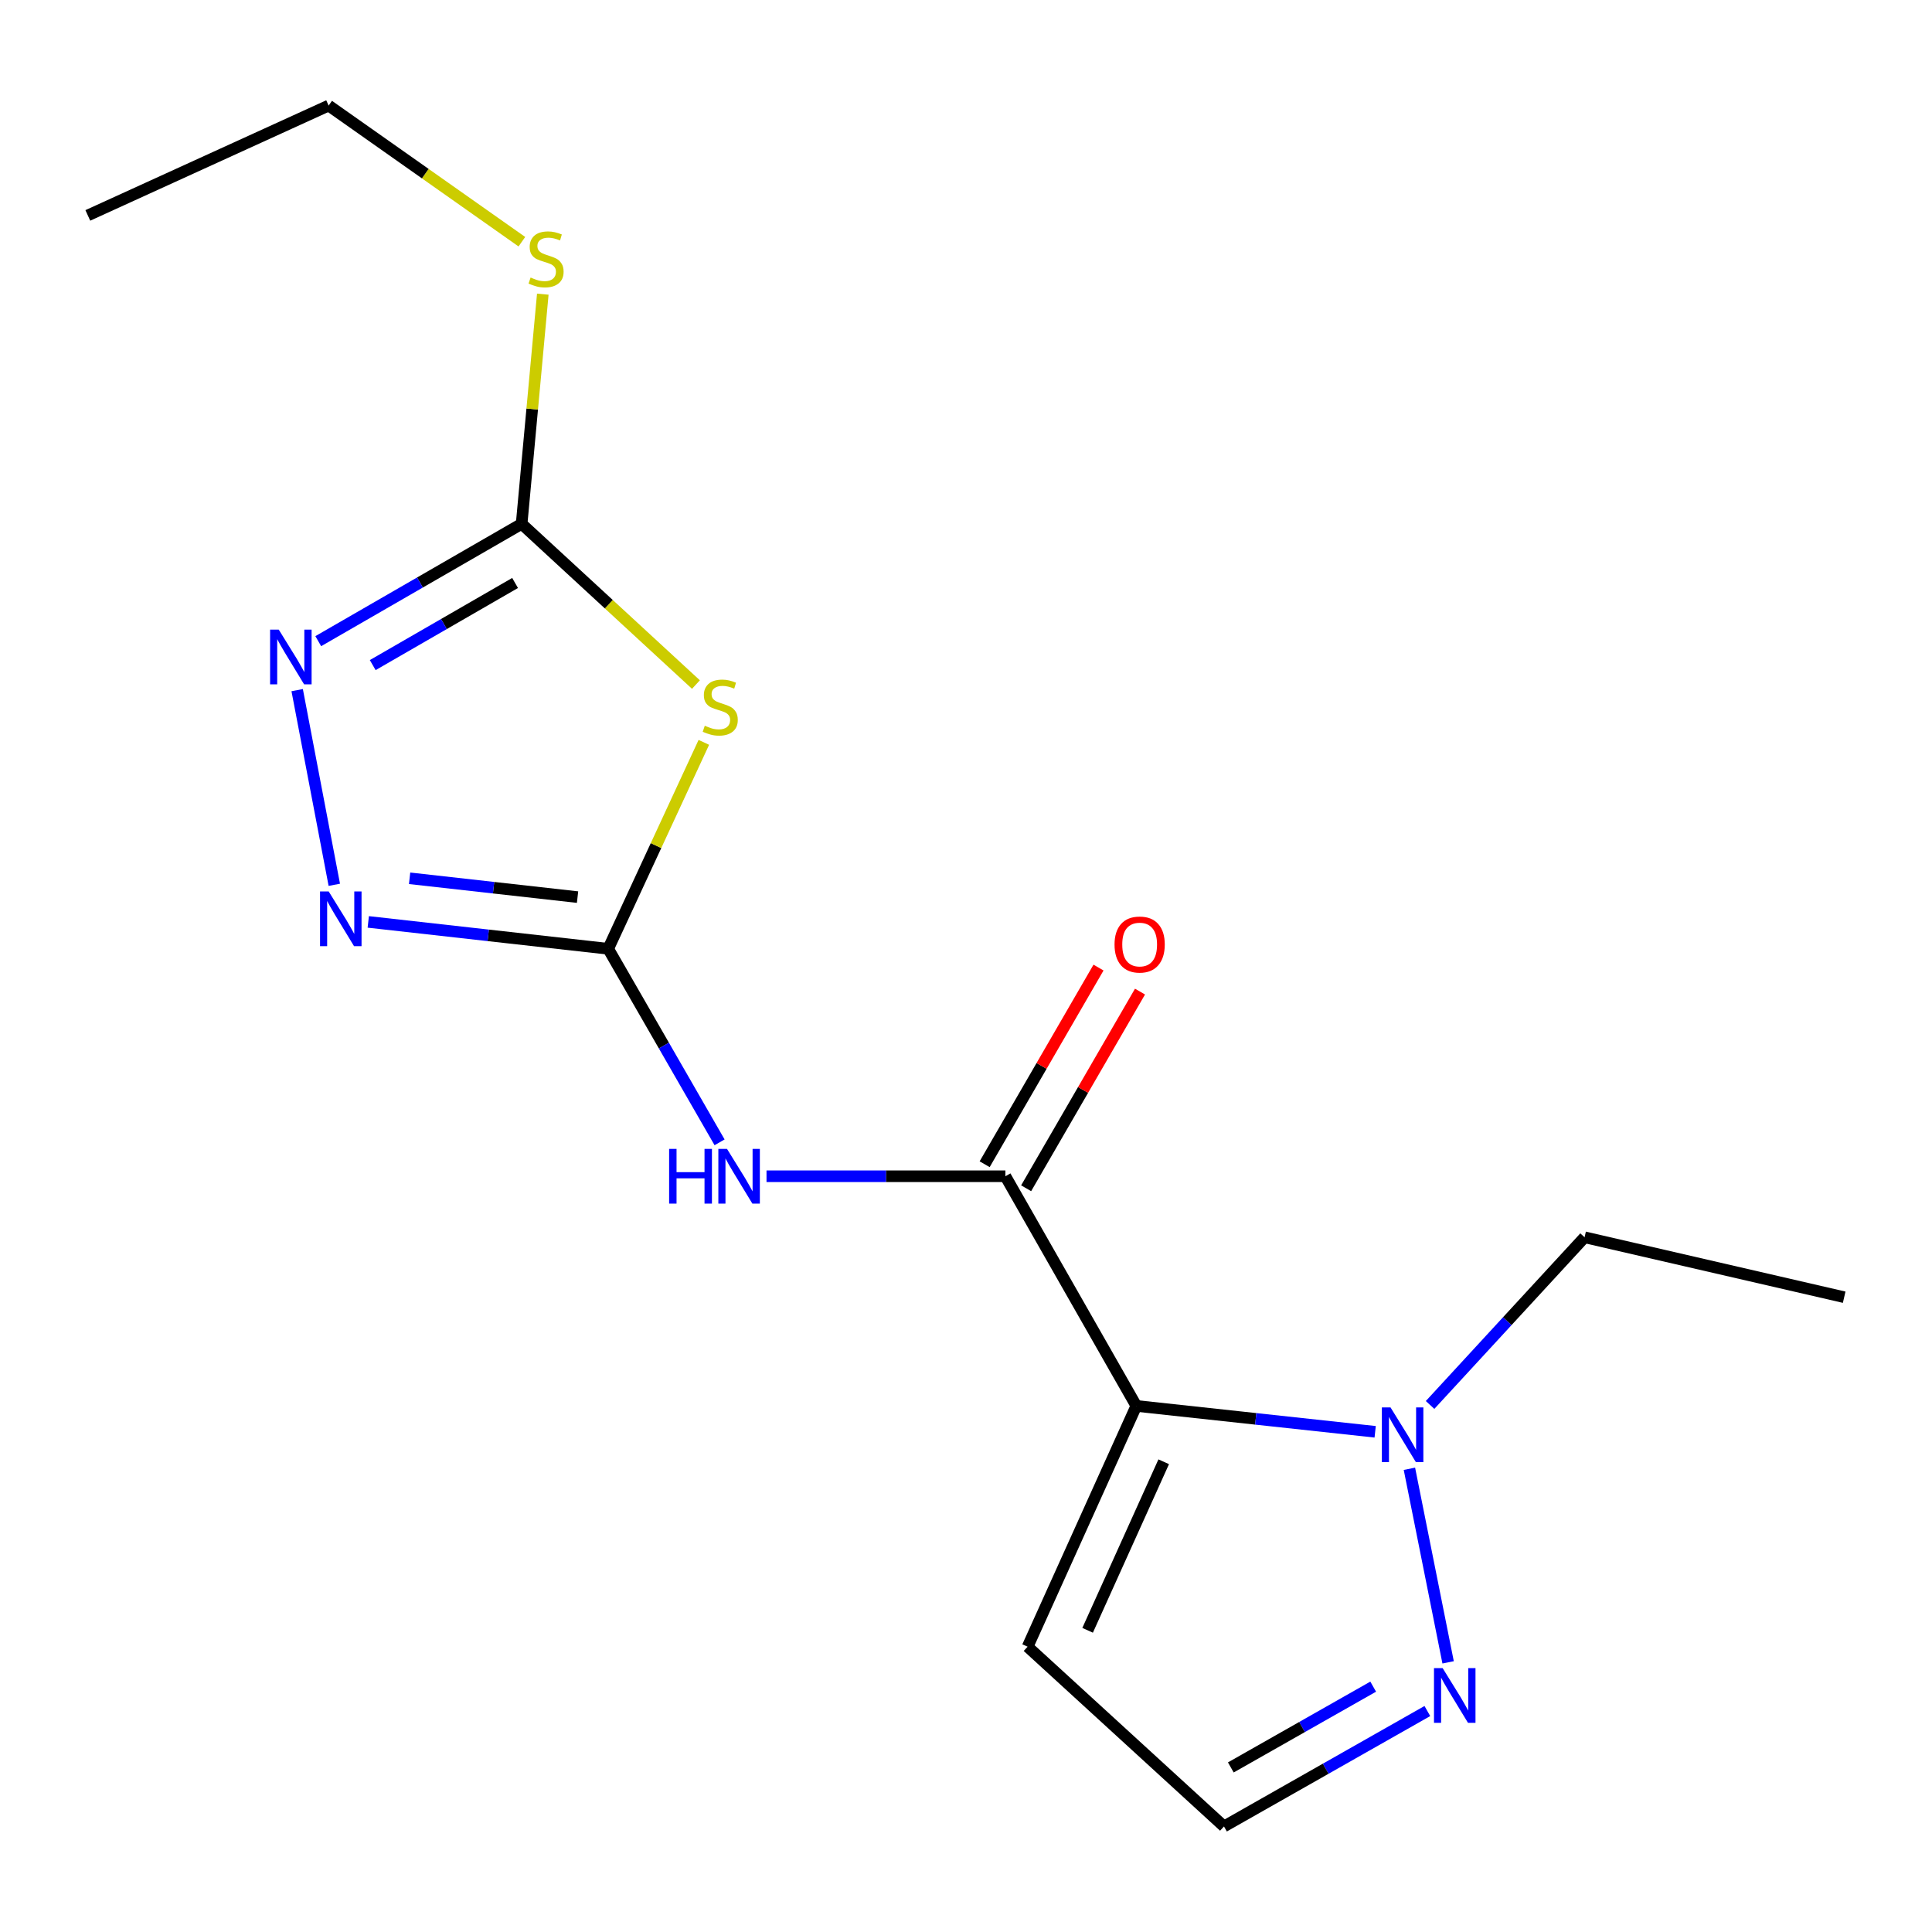 <?xml version='1.0' encoding='iso-8859-1'?>
<svg version='1.1' baseProfile='full'
              xmlns='http://www.w3.org/2000/svg'
                      xmlns:rdkit='http://www.rdkit.org/xml'
                      xmlns:xlink='http://www.w3.org/1999/xlink'
                  xml:space='preserve'
width='1000px' height='1000px' viewBox='0 0 1000 1000'>
<!-- END OF HEADER -->
<rect style='opacity:1.0;fill:#FFFFFF;stroke:none' width='1000' height='1000' x='0' y='0'> </rect>
<path class='bond-2' d='M 588.157,727.7 L 520.392,608.825' style='fill:none;fill-rule:evenodd;stroke:#000000;stroke-width:6px;stroke-linecap:butt;stroke-linejoin:miter;stroke-opacity:1' />
<path class='bond-6' d='M 588.157,727.7 L 649.971,734.397' style='fill:none;fill-rule:evenodd;stroke:#000000;stroke-width:6px;stroke-linecap:butt;stroke-linejoin:miter;stroke-opacity:1' />
<path class='bond-6' d='M 649.971,734.397 L 711.784,741.093' style='fill:none;fill-rule:evenodd;stroke:#0000FF;stroke-width:6px;stroke-linecap:butt;stroke-linejoin:miter;stroke-opacity:1' />
<path class='bond-9' d='M 588.157,727.7 L 531.89,852.325' style='fill:none;fill-rule:evenodd;stroke:#000000;stroke-width:6px;stroke-linecap:butt;stroke-linejoin:miter;stroke-opacity:1' />
<path class='bond-9' d='M 602.336,756.606 L 562.949,843.844' style='fill:none;fill-rule:evenodd;stroke:#000000;stroke-width:6px;stroke-linecap:butt;stroke-linejoin:miter;stroke-opacity:1' />
<path class='bond-0' d='M 314.807,491.093 L 343.631,541.181' style='fill:none;fill-rule:evenodd;stroke:#000000;stroke-width:6px;stroke-linecap:butt;stroke-linejoin:miter;stroke-opacity:1' />
<path class='bond-0' d='M 343.631,541.181 L 372.455,591.269' style='fill:none;fill-rule:evenodd;stroke:#0000FF;stroke-width:6px;stroke-linecap:butt;stroke-linejoin:miter;stroke-opacity:1' />
<path class='bond-1' d='M 314.807,491.093 L 339.556,437.67' style='fill:none;fill-rule:evenodd;stroke:#000000;stroke-width:6px;stroke-linecap:butt;stroke-linejoin:miter;stroke-opacity:1' />
<path class='bond-1' d='M 339.556,437.67 L 364.306,384.246' style='fill:none;fill-rule:evenodd;stroke:#CCCC00;stroke-width:6px;stroke-linecap:butt;stroke-linejoin:miter;stroke-opacity:1' />
<path class='bond-4' d='M 314.807,491.093 L 252.711,484.135' style='fill:none;fill-rule:evenodd;stroke:#000000;stroke-width:6px;stroke-linecap:butt;stroke-linejoin:miter;stroke-opacity:1' />
<path class='bond-4' d='M 252.711,484.135 L 190.616,477.176' style='fill:none;fill-rule:evenodd;stroke:#0000FF;stroke-width:6px;stroke-linecap:butt;stroke-linejoin:miter;stroke-opacity:1' />
<path class='bond-4' d='M 298.942,464.343 L 255.475,459.472' style='fill:none;fill-rule:evenodd;stroke:#000000;stroke-width:6px;stroke-linecap:butt;stroke-linejoin:miter;stroke-opacity:1' />
<path class='bond-4' d='M 255.475,459.472 L 212.009,454.601' style='fill:none;fill-rule:evenodd;stroke:#0000FF;stroke-width:6px;stroke-linecap:butt;stroke-linejoin:miter;stroke-opacity:1' />
<path class='bond-5' d='M 360.221,354.323 L 315.109,312.732' style='fill:none;fill-rule:evenodd;stroke:#CCCC00;stroke-width:6px;stroke-linecap:butt;stroke-linejoin:miter;stroke-opacity:1' />
<path class='bond-5' d='M 315.109,312.732 L 269.997,271.142' style='fill:none;fill-rule:evenodd;stroke:#000000;stroke-width:6px;stroke-linecap:butt;stroke-linejoin:miter;stroke-opacity:1' />
<path class='bond-3' d='M 520.392,608.825 L 458.568,608.825' style='fill:none;fill-rule:evenodd;stroke:#000000;stroke-width:6px;stroke-linecap:butt;stroke-linejoin:miter;stroke-opacity:1' />
<path class='bond-3' d='M 458.568,608.825 L 396.744,608.825' style='fill:none;fill-rule:evenodd;stroke:#0000FF;stroke-width:6px;stroke-linecap:butt;stroke-linejoin:miter;stroke-opacity:1' />
<path class='bond-11' d='M 531.13,615.042 L 560.598,564.146' style='fill:none;fill-rule:evenodd;stroke:#000000;stroke-width:6px;stroke-linecap:butt;stroke-linejoin:miter;stroke-opacity:1' />
<path class='bond-11' d='M 560.598,564.146 L 590.066,513.249' style='fill:none;fill-rule:evenodd;stroke:#FF0000;stroke-width:6px;stroke-linecap:butt;stroke-linejoin:miter;stroke-opacity:1' />
<path class='bond-11' d='M 509.653,602.607 L 539.121,551.711' style='fill:none;fill-rule:evenodd;stroke:#000000;stroke-width:6px;stroke-linecap:butt;stroke-linejoin:miter;stroke-opacity:1' />
<path class='bond-11' d='M 539.121,551.711 L 568.589,500.814' style='fill:none;fill-rule:evenodd;stroke:#FF0000;stroke-width:6px;stroke-linecap:butt;stroke-linejoin:miter;stroke-opacity:1' />
<path class='bond-7' d='M 173.035,457.973 L 153.816,357.213' style='fill:none;fill-rule:evenodd;stroke:#0000FF;stroke-width:6px;stroke-linecap:butt;stroke-linejoin:miter;stroke-opacity:1' />
<path class='bond-12' d='M 269.997,271.142 L 275.475,211.698' style='fill:none;fill-rule:evenodd;stroke:#000000;stroke-width:6px;stroke-linecap:butt;stroke-linejoin:miter;stroke-opacity:1' />
<path class='bond-12' d='M 275.475,211.698 L 280.952,152.254' style='fill:none;fill-rule:evenodd;stroke:#CCCC00;stroke-width:6px;stroke-linecap:butt;stroke-linejoin:miter;stroke-opacity:1' />
<path class='bond-18' d='M 269.997,271.142 L 217.364,301.504' style='fill:none;fill-rule:evenodd;stroke:#000000;stroke-width:6px;stroke-linecap:butt;stroke-linejoin:miter;stroke-opacity:1' />
<path class='bond-18' d='M 217.364,301.504 L 164.73,331.867' style='fill:none;fill-rule:evenodd;stroke:#0000FF;stroke-width:6px;stroke-linecap:butt;stroke-linejoin:miter;stroke-opacity:1' />
<path class='bond-18' d='M 266.608,301.748 L 229.765,323.001' style='fill:none;fill-rule:evenodd;stroke:#000000;stroke-width:6px;stroke-linecap:butt;stroke-linejoin:miter;stroke-opacity:1' />
<path class='bond-18' d='M 229.765,323.001 L 192.921,344.255' style='fill:none;fill-rule:evenodd;stroke:#0000FF;stroke-width:6px;stroke-linecap:butt;stroke-linejoin:miter;stroke-opacity:1' />
<path class='bond-8' d='M 729.51,760.233 L 749.543,860.432' style='fill:none;fill-rule:evenodd;stroke:#0000FF;stroke-width:6px;stroke-linecap:butt;stroke-linejoin:miter;stroke-opacity:1' />
<path class='bond-13' d='M 740.205,727.204 L 780.189,683.808' style='fill:none;fill-rule:evenodd;stroke:#0000FF;stroke-width:6px;stroke-linecap:butt;stroke-linejoin:miter;stroke-opacity:1' />
<path class='bond-13' d='M 780.189,683.808 L 820.173,640.412' style='fill:none;fill-rule:evenodd;stroke:#000000;stroke-width:6px;stroke-linecap:butt;stroke-linejoin:miter;stroke-opacity:1' />
<path class='bond-17' d='M 738.799,885.627 L 686.165,915.495' style='fill:none;fill-rule:evenodd;stroke:#0000FF;stroke-width:6px;stroke-linecap:butt;stroke-linejoin:miter;stroke-opacity:1' />
<path class='bond-17' d='M 686.165,915.495 L 633.532,945.363' style='fill:none;fill-rule:evenodd;stroke:#000000;stroke-width:6px;stroke-linecap:butt;stroke-linejoin:miter;stroke-opacity:1' />
<path class='bond-17' d='M 710.761,873.003 L 673.917,893.911' style='fill:none;fill-rule:evenodd;stroke:#0000FF;stroke-width:6px;stroke-linecap:butt;stroke-linejoin:miter;stroke-opacity:1' />
<path class='bond-17' d='M 673.917,893.911 L 637.073,914.818' style='fill:none;fill-rule:evenodd;stroke:#000000;stroke-width:6px;stroke-linecap:butt;stroke-linejoin:miter;stroke-opacity:1' />
<path class='bond-10' d='M 531.89,852.325 L 633.532,945.363' style='fill:none;fill-rule:evenodd;stroke:#000000;stroke-width:6px;stroke-linecap:butt;stroke-linejoin:miter;stroke-opacity:1' />
<path class='bond-14' d='M 270.119,125.106 L 220.113,89.871' style='fill:none;fill-rule:evenodd;stroke:#CCCC00;stroke-width:6px;stroke-linecap:butt;stroke-linejoin:miter;stroke-opacity:1' />
<path class='bond-14' d='M 220.113,89.871 L 170.107,54.637' style='fill:none;fill-rule:evenodd;stroke:#000000;stroke-width:6px;stroke-linecap:butt;stroke-linejoin:miter;stroke-opacity:1' />
<path class='bond-15' d='M 820.173,640.412 L 954.545,671.433' style='fill:none;fill-rule:evenodd;stroke:#000000;stroke-width:6px;stroke-linecap:butt;stroke-linejoin:miter;stroke-opacity:1' />
<path class='bond-16' d='M 170.107,54.637 L 45.455,111.497' style='fill:none;fill-rule:evenodd;stroke:#000000;stroke-width:6px;stroke-linecap:butt;stroke-linejoin:miter;stroke-opacity:1' />
<path  class='atom-2' d='M 364.797 375.637
Q 365.117 375.757, 366.437 376.317
Q 367.757 376.877, 369.197 377.237
Q 370.677 377.557, 372.117 377.557
Q 374.797 377.557, 376.357 376.277
Q 377.917 374.957, 377.917 372.677
Q 377.917 371.117, 377.117 370.157
Q 376.357 369.197, 375.157 368.677
Q 373.957 368.157, 371.957 367.557
Q 369.437 366.797, 367.917 366.077
Q 366.437 365.357, 365.357 363.837
Q 364.317 362.317, 364.317 359.757
Q 364.317 356.197, 366.717 353.997
Q 369.157 351.797, 373.957 351.797
Q 377.237 351.797, 380.957 353.357
L 380.037 356.437
Q 376.637 355.037, 374.077 355.037
Q 371.317 355.037, 369.797 356.197
Q 368.277 357.317, 368.317 359.277
Q 368.317 360.797, 369.077 361.717
Q 369.877 362.637, 370.997 363.157
Q 372.157 363.677, 374.077 364.277
Q 376.637 365.077, 378.157 365.877
Q 379.677 366.677, 380.757 368.317
Q 381.877 369.917, 381.877 372.677
Q 381.877 376.597, 379.237 378.717
Q 376.637 380.797, 372.277 380.797
Q 369.757 380.797, 367.837 380.237
Q 365.957 379.717, 363.717 378.797
L 364.797 375.637
' fill='#CCCC00'/>
<path  class='atom-4' d='M 346.338 594.665
L 350.178 594.665
L 350.178 606.705
L 364.658 606.705
L 364.658 594.665
L 368.498 594.665
L 368.498 622.985
L 364.658 622.985
L 364.658 609.905
L 350.178 609.905
L 350.178 622.985
L 346.338 622.985
L 346.338 594.665
' fill='#0000FF'/>
<path  class='atom-4' d='M 376.298 594.665
L 385.578 609.665
Q 386.498 611.145, 387.978 613.825
Q 389.458 616.505, 389.538 616.665
L 389.538 594.665
L 393.298 594.665
L 393.298 622.985
L 389.418 622.985
L 379.458 606.585
Q 378.298 604.665, 377.058 602.465
Q 375.858 600.265, 375.498 599.585
L 375.498 622.985
L 371.818 622.985
L 371.818 594.665
L 376.298 594.665
' fill='#0000FF'/>
<path  class='atom-5' d='M 170.134 461.422
L 179.414 476.422
Q 180.334 477.902, 181.814 480.582
Q 183.294 483.262, 183.374 483.422
L 183.374 461.422
L 187.134 461.422
L 187.134 489.742
L 183.254 489.742
L 173.294 473.342
Q 172.134 471.422, 170.894 469.222
Q 169.694 467.022, 169.334 466.342
L 169.334 489.742
L 165.654 489.742
L 165.654 461.422
L 170.134 461.422
' fill='#0000FF'/>
<path  class='atom-7' d='M 719.73 728.472
L 729.01 743.472
Q 729.93 744.952, 731.41 747.632
Q 732.89 750.312, 732.97 750.472
L 732.97 728.472
L 736.73 728.472
L 736.73 756.792
L 732.85 756.792
L 722.89 740.392
Q 721.73 738.472, 720.49 736.272
Q 719.29 734.072, 718.93 733.392
L 718.93 756.792
L 715.25 756.792
L 715.25 728.472
L 719.73 728.472
' fill='#0000FF'/>
<path  class='atom-8' d='M 144.283 325.892
L 153.563 340.892
Q 154.483 342.372, 155.963 345.052
Q 157.443 347.732, 157.523 347.892
L 157.523 325.892
L 161.283 325.892
L 161.283 354.212
L 157.403 354.212
L 147.443 337.812
Q 146.283 335.892, 145.043 333.692
Q 143.843 331.492, 143.483 330.812
L 143.483 354.212
L 139.803 354.212
L 139.803 325.892
L 144.283 325.892
' fill='#0000FF'/>
<path  class='atom-9' d='M 746.713 863.424
L 755.993 878.424
Q 756.913 879.904, 758.393 882.584
Q 759.873 885.264, 759.953 885.424
L 759.953 863.424
L 763.713 863.424
L 763.713 891.744
L 759.833 891.744
L 749.873 875.344
Q 748.713 873.424, 747.473 871.224
Q 746.273 869.024, 745.913 868.344
L 745.913 891.744
L 742.233 891.744
L 742.233 863.424
L 746.713 863.424
' fill='#0000FF'/>
<path  class='atom-12' d='M 576.881 488.885
Q 576.881 482.085, 580.241 478.285
Q 583.601 474.485, 589.881 474.485
Q 596.161 474.485, 599.521 478.285
Q 602.881 482.085, 602.881 488.885
Q 602.881 495.765, 599.481 499.685
Q 596.081 503.565, 589.881 503.565
Q 583.641 503.565, 580.241 499.685
Q 576.881 495.805, 576.881 488.885
M 589.881 500.365
Q 594.201 500.365, 596.521 497.485
Q 598.881 494.565, 598.881 488.885
Q 598.881 483.325, 596.521 480.525
Q 594.201 477.685, 589.881 477.685
Q 585.561 477.685, 583.201 480.485
Q 580.881 483.285, 580.881 488.885
Q 580.881 494.605, 583.201 497.485
Q 585.561 500.365, 589.881 500.365
' fill='#FF0000'/>
<path  class='atom-13' d='M 274.64 143.649
Q 274.96 143.769, 276.28 144.329
Q 277.6 144.889, 279.04 145.249
Q 280.52 145.569, 281.96 145.569
Q 284.64 145.569, 286.2 144.289
Q 287.76 142.969, 287.76 140.689
Q 287.76 139.129, 286.96 138.169
Q 286.2 137.209, 285 136.689
Q 283.8 136.169, 281.8 135.569
Q 279.28 134.809, 277.76 134.089
Q 276.28 133.369, 275.2 131.849
Q 274.16 130.329, 274.16 127.769
Q 274.16 124.209, 276.56 122.009
Q 279 119.809, 283.8 119.809
Q 287.08 119.809, 290.8 121.369
L 289.88 124.449
Q 286.48 123.049, 283.92 123.049
Q 281.16 123.049, 279.64 124.209
Q 278.12 125.329, 278.16 127.289
Q 278.16 128.809, 278.92 129.729
Q 279.72 130.649, 280.84 131.169
Q 282 131.689, 283.92 132.289
Q 286.48 133.089, 288 133.889
Q 289.52 134.689, 290.6 136.329
Q 291.72 137.929, 291.72 140.689
Q 291.72 144.609, 289.08 146.729
Q 286.48 148.809, 282.12 148.809
Q 279.6 148.809, 277.68 148.249
Q 275.8 147.729, 273.56 146.809
L 274.64 143.649
' fill='#CCCC00'/>
</svg>
